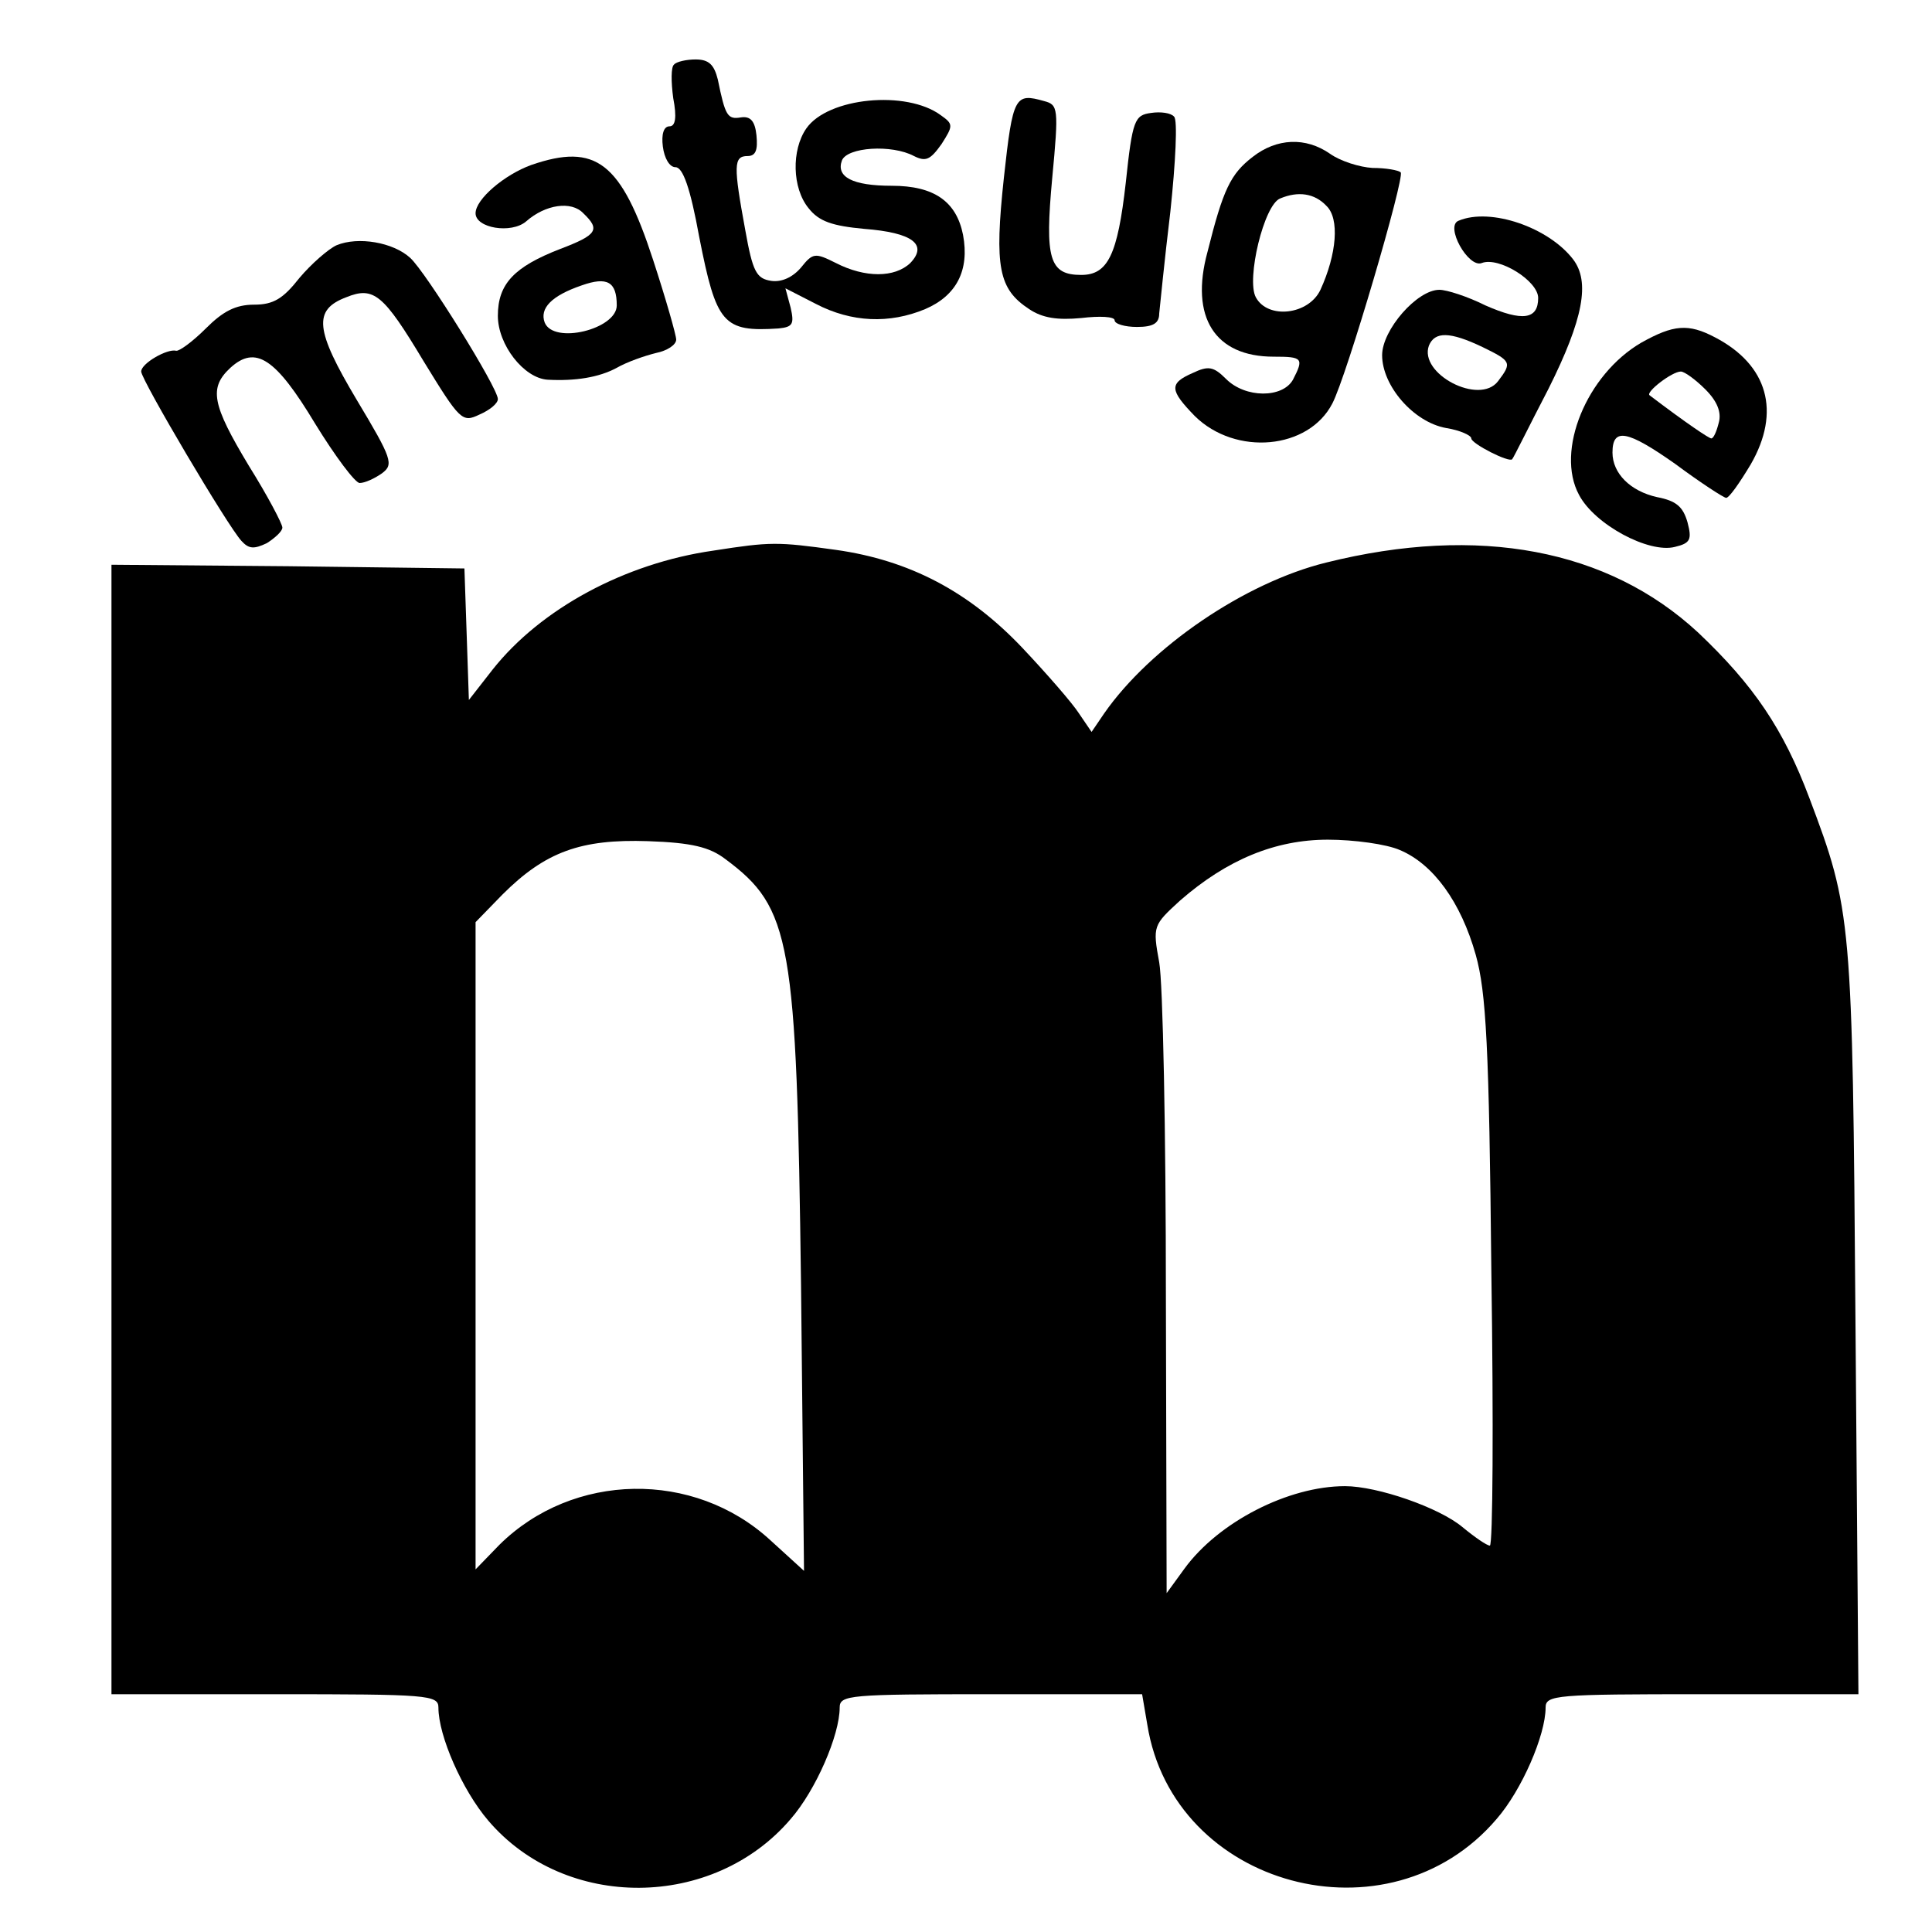 <?xml version="1.0" standalone="no"?>
<!DOCTYPE svg PUBLIC "-//W3C//DTD SVG 20010904//EN"
 "http://www.w3.org/TR/2001/REC-SVG-20010904/DTD/svg10.dtd">
<svg version="1.0" xmlns="http://www.w3.org/2000/svg"
 width="260pt" height="260pt" viewBox="0 0 260 260"
 preserveAspectRatio="xMidYMid meet">
<g transform="translate(0,260) scale(0.1,-0.1)"
fill="#000000" stroke="none">
<path d="M907 2513 c-4 -3 -4 -23 -1 -45 5 -26 3 -38 -5 -38 -8 0 -11 -11 -9
-27 2 -16 9 -28 17 -28 10 0 20 -28 32 -94 23 -117 32 -128 107 -123 19 2 21
6 16 28 l-7 26 41 -21 c48 -25 99 -27 147 -7 42 18 60 52 51 100 -9 45 -39 66
-96 66 -53 0 -75 12 -67 34 7 18 67 22 97 6 16 -8 22 -5 37 16 16 25 16 27 -1
39 -46 34 -152 24 -181 -18 -20 -29 -19 -80 3 -107 14 -18 32 -24 75 -28 65
-5 86 -21 62 -46 -21 -20 -61 -20 -100 0 -28 14 -31 14 -47 -6 -11 -13 -26
-20 -40 -18 -20 3 -25 12 -35 68 -16 87 -16 100 3 100 11 0 14 8 12 28 -2 19
-8 26 -21 24 -18 -3 -21 2 -31 51 -5 20 -12 27 -30 27 -12 0 -26 -3 -29 -7z"/>
<path d="M1351 2361 c-13 -121 -7 -150 34 -177 18 -12 38 -15 70 -12 25 3 45
2 45 -3 0 -5 14 -9 30 -9 22 0 30 5 30 18 1 9 7 71 15 137 7 66 10 124 5 128
-4 5 -18 7 -31 5 -22 -3 -25 -9 -34 -94 -11 -97 -24 -124 -60 -124 -43 0 -49
22 -39 130 9 95 8 99 -11 104 -39 11 -42 7 -54 -103z"/>
<path d="M1686 2389 c-30 -23 -40 -44 -61 -128 -24 -88 10 -141 89 -141 39 0
41 -2 26 -31 -14 -25 -64 -25 -90 1 -17 17 -24 18 -45 8 -32 -14 -31 -23 3
-58 55 -54 153 -45 185 17 19 36 98 305 92 311 -3 3 -20 6 -38 6 -17 1 -43 9
-57 19 -33 23 -72 21 -104 -4z m99 -66 c18 -17 14 -65 -8 -113 -16 -34 -71
-40 -87 -10 -13 24 11 125 33 133 24 10 46 7 62 -10z"/>
<path d="M715 2378 c-36 -13 -75 -46 -75 -65 0 -20 48 -28 68 -11 26 23 61 28
77 11 23 -22 19 -29 -31 -48 -62 -24 -84 -47 -84 -90 0 -39 35 -84 67 -86 37
-2 69 3 93 16 14 8 37 16 53 20 15 3 27 11 27 18 0 6 -14 55 -31 107 -43 132
-77 158 -164 128z m115 -189 c0 -32 -85 -53 -97 -23 -7 19 9 36 50 50 34 12
47 5 47 -27z"/>
<path d="M1963 2303 c-19 -7 13 -64 31 -57 23 9 76 -24 76 -47 0 -29 -21 -32
-71 -10 -24 12 -52 21 -62 21 -30 0 -77 -54 -77 -88 0 -41 42 -90 86 -98 19
-3 34 -10 34 -14 0 -7 51 -33 55 -28 2 2 23 45 49 95 47 94 56 144 33 174 -33
43 -111 70 -154 52z m32 -170 c39 -19 40 -21 21 -46 -25 -33 -107 10 -93 48 8
19 28 19 72 -2z"/>
<path d="M453 2270 c-11 -5 -34 -25 -50 -44 -22 -28 -35 -36 -61 -36 -25 0
-42 -9 -65 -32 -18 -18 -36 -31 -40 -30 -12 3 -47 -17 -47 -28 0 -11 117 -209
135 -228 10 -11 17 -11 34 -3 11 7 21 16 21 21 0 5 -20 43 -45 83 -50 83 -54
105 -25 132 34 31 61 13 114 -75 27 -44 54 -80 60 -80 7 0 20 6 30 13 16 12
14 19 -34 99 -56 94 -59 121 -14 138 37 15 50 4 104 -86 49 -80 52 -83 75 -72
14 6 25 15 25 21 0 15 -97 171 -118 190 -23 21 -70 29 -99 17z"/>
<path d="M2209 2139 c-74 -43 -116 -146 -84 -205 21 -40 94 -79 129 -70 21 5
23 10 17 33 -6 21 -15 29 -41 34 -36 8 -60 32 -60 60 0 34 20 30 84 -15 35
-26 66 -46 69 -46 4 0 18 20 33 45 41 71 23 134 -48 171 -36 19 -56 17 -99 -7z
m86 -63 c16 -16 22 -31 18 -45 -3 -12 -7 -21 -10 -21 -3 0 -33 20 -83 58 -6 4
30 32 42 32 5 0 20 -11 33 -24z"/>
<path d="M960 1859 c-119 -17 -232 -78 -297 -160 l-32 -41 -3 89 -3 88 -237 3
-238 2 0 -760 0 -760 220 0 c206 0 220 -1 220 -18 0 -38 32 -111 67 -152 104
-122 303 -120 407 2 34 39 66 113 66 150 0 17 13 18 204 18 l203 0 7 -41 c35
-219 325 -297 470 -127 34 39 66 113 66 150 0 17 14 18 211 18 l210 0 -4 503
c-4 541 -5 552 -62 703 -35 93 -75 152 -150 223 -121 112 -295 145 -500 94
-110 -27 -237 -114 -299 -203 l-17 -25 -17 25 c-9 14 -43 53 -76 88 -72 76
-152 118 -251 132 -79 11 -88 11 -165 -1z m16 -415 c89 -66 96 -109 102 -574
l4 -384 -45 41 c-103 95 -266 92 -365 -6 l-32 -33 0 436 0 435 36 37 c58 58
106 75 196 72 59 -2 83 -8 104 -24z m908 12 c45 -19 82 -70 102 -141 14 -50
18 -123 21 -427 3 -203 2 -368 -2 -368 -4 0 -20 11 -37 25 -31 26 -114 55
-158 55 -76 0 -170 -48 -216 -111 l-24 -33 -1 400 c0 219 -4 422 -9 449 -9 49
-8 50 28 83 63 55 128 82 199 82 35 0 79 -6 97 -14z"/>
</g>
</svg>
